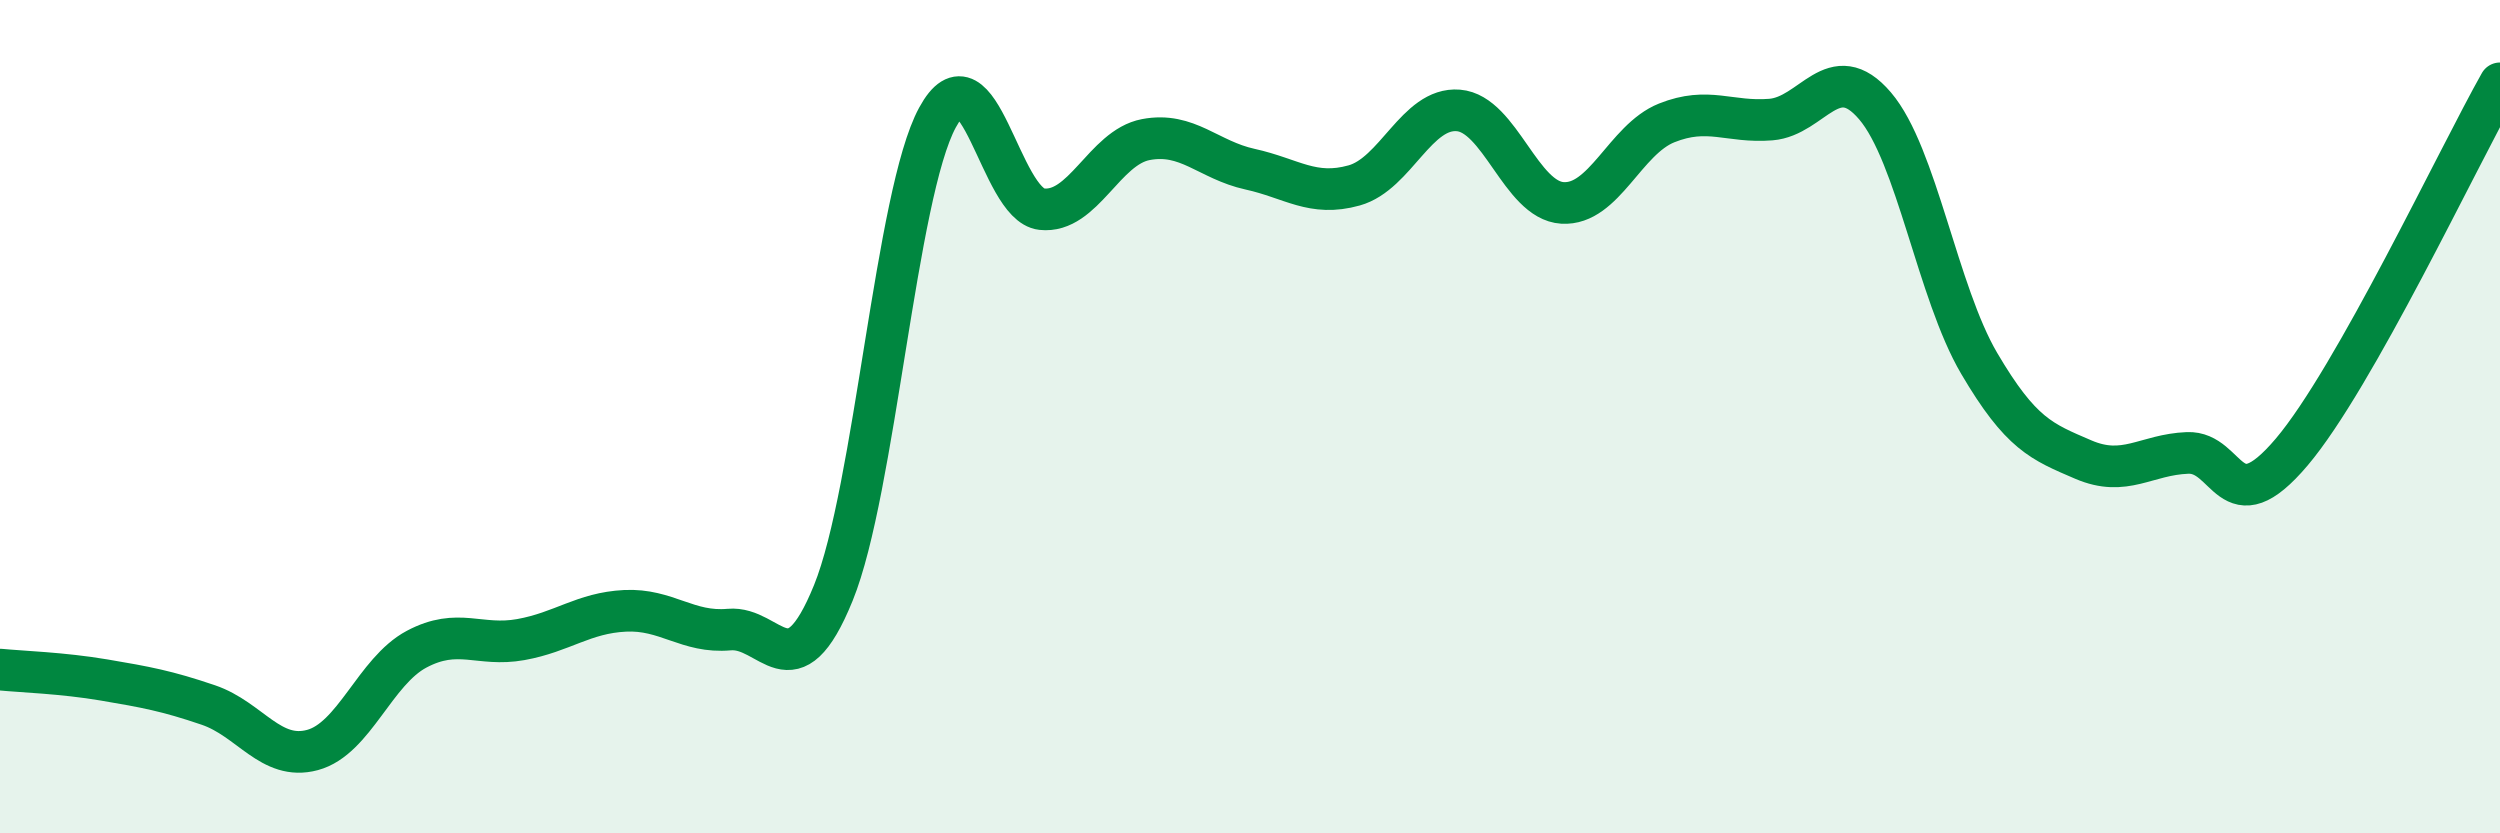 
    <svg width="60" height="20" viewBox="0 0 60 20" xmlns="http://www.w3.org/2000/svg">
      <path
        d="M 0,16.07 C 0.5,16.12 1.5,16.15 2.5,16.32 C 3.5,16.49 4,16.58 5,16.92 C 6,17.26 6.5,18.27 7.5,18 C 8.5,17.73 9,16.11 10,15.58 C 11,15.05 11.5,15.53 12.5,15.35 C 13.5,15.17 14,14.71 15,14.66 C 16,14.61 16.5,15.2 17.5,15.11 C 18.5,15.02 19,16.69 20,14.23 C 21,11.77 21.5,4.66 22.5,2.82 C 23.5,0.98 24,4.91 25,5.02 C 26,5.13 26.5,3.54 27.5,3.35 C 28.5,3.16 29,3.84 30,4.06 C 31,4.28 31.5,4.73 32.5,4.45 C 33.5,4.17 34,2.57 35,2.65 C 36,2.73 36.5,4.81 37.5,4.87 C 38.5,4.93 39,3.35 40,2.95 C 41,2.55 41.5,2.95 42.5,2.87 C 43.5,2.79 44,1.37 45,2.54 C 46,3.71 46.5,7.02 47.5,8.72 C 48.5,10.42 49,10.6 50,11.03 C 51,11.46 51.5,10.91 52.5,10.87 C 53.5,10.83 53.5,12.62 55,10.85 C 56.5,9.08 59,3.77 60,2L60 20L0 20Z"
        fill="#008740"
        opacity="0.1"
        stroke-linecap="round"
        stroke-linejoin="round"
      />
      <path
        d="M 0,16.07 C 0.5,16.12 1.5,16.15 2.5,16.32 C 3.5,16.49 4,16.58 5,16.92 C 6,17.26 6.5,18.27 7.5,18 C 8.5,17.73 9,16.11 10,15.58 C 11,15.05 11.5,15.53 12.5,15.35 C 13.5,15.17 14,14.71 15,14.66 C 16,14.61 16.5,15.2 17.5,15.11 C 18.5,15.02 19,16.69 20,14.23 C 21,11.77 21.5,4.66 22.5,2.82 C 23.5,0.98 24,4.91 25,5.02 C 26,5.13 26.5,3.54 27.5,3.35 C 28.5,3.16 29,3.84 30,4.06 C 31,4.28 31.5,4.73 32.5,4.45 C 33.5,4.17 34,2.57 35,2.65 C 36,2.73 36.5,4.81 37.5,4.87 C 38.5,4.93 39,3.35 40,2.95 C 41,2.55 41.5,2.95 42.5,2.87 C 43.5,2.79 44,1.37 45,2.54 C 46,3.71 46.5,7.02 47.5,8.72 C 48.5,10.42 49,10.6 50,11.03 C 51,11.46 51.5,10.91 52.5,10.87 C 53.5,10.83 53.5,12.62 55,10.85 C 56.5,9.08 59,3.77 60,2"
        stroke="#008740"
        stroke-width="1"
        fill="none"
        stroke-linecap="round"
        stroke-linejoin="round"
      />
    </svg>
  